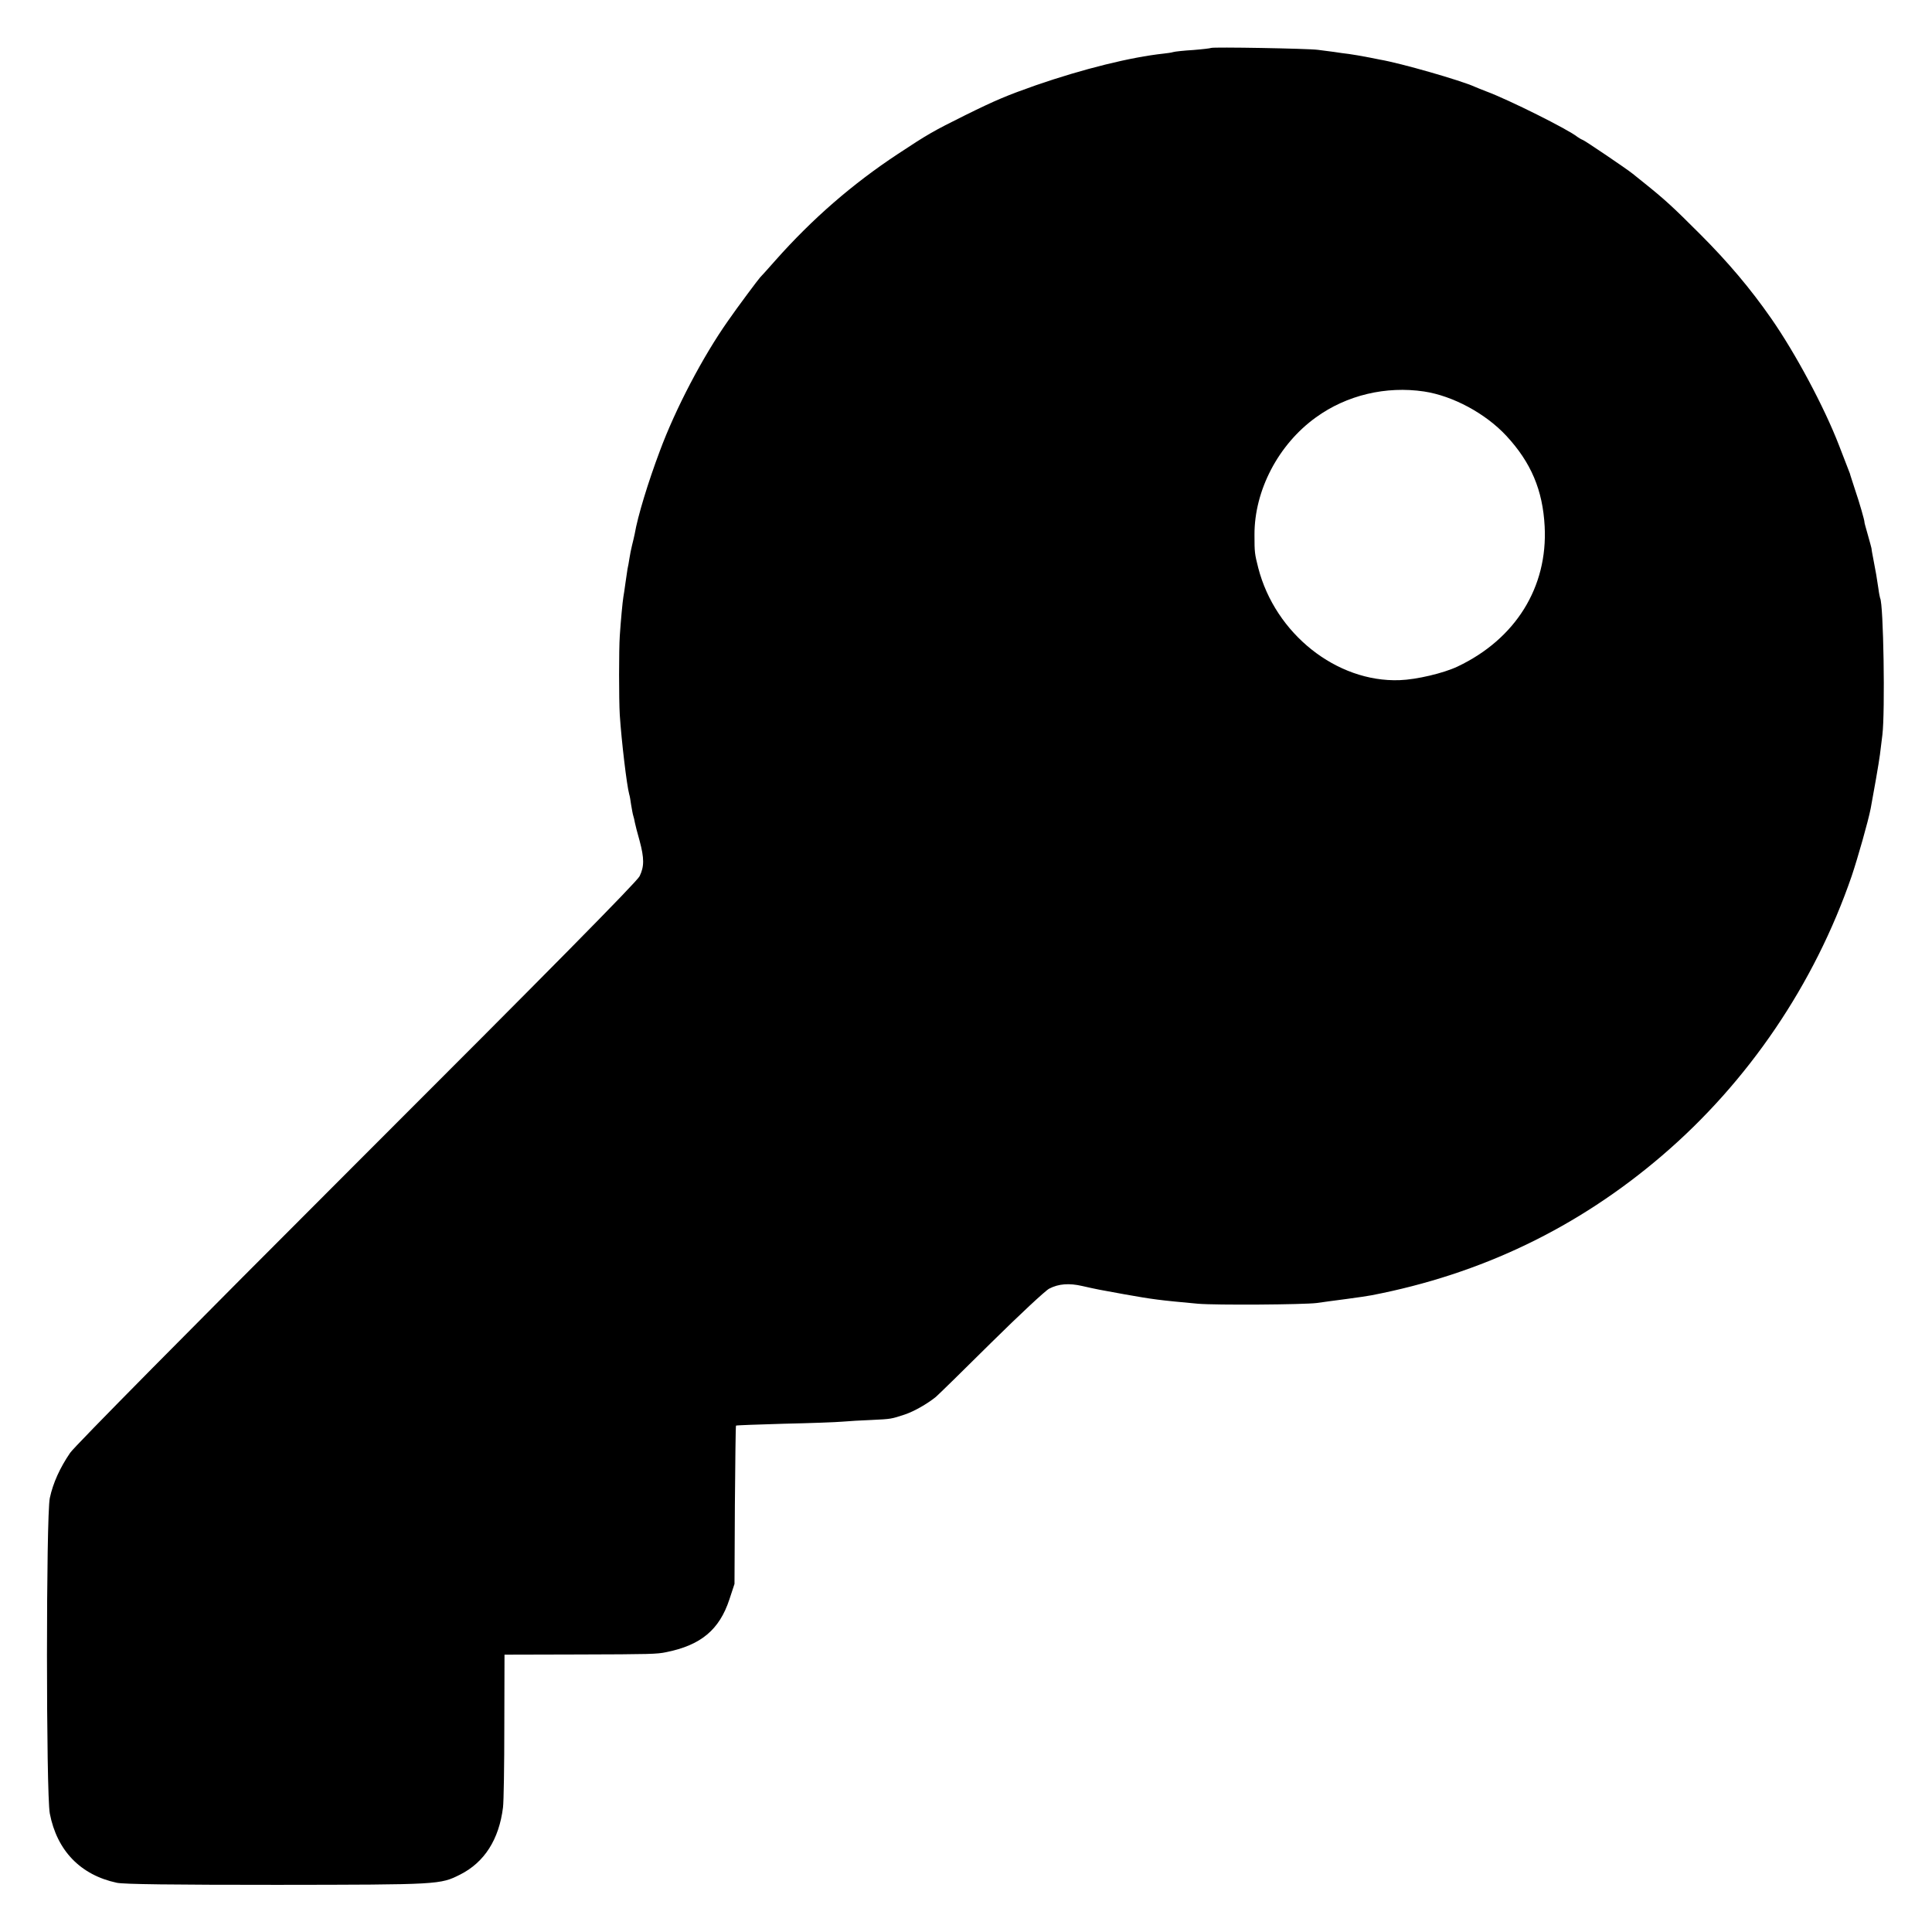 <svg height="1024pt" preserveAspectRatio="xMidYMid meet" viewBox="0 0 1024 1024" width="1024pt" xmlns="http://www.w3.org/2000/svg"><path d="m6419 9986c-2-2-44-7-94-11-49-3-98-8-107-11s-32-6-50-8c-176-19-426-81-678-168-153-54-209-77-375-159-171-85-197-100-356-205-241-159-453-343-649-564-41-47-78-87-81-90-8-8-121-159-170-230-134-190-279-467-362-691-62-165-117-345-133-439-3-14-9-41-14-60s-11-51-14-70-7-44-10-55c-2-11-7-45-11-75s-9-63-11-74c-4-22-14-129-19-206-5-73-5-338 0-420 9-137 37-373 50-420 3-8 7-33 10-55 4-22 8-48 11-57s7-26 9-38c2-11 13-54 25-96 25-93 25-137 0-188-13-28-484-505-1499-1519-879-879-1495-1502-1519-1537-54-79-91-160-108-240-20-96-20-1565 0-1672 38-197 163-326 355-367 37-8 293-11 850-11 861 1 864 1 971 55 128 65 205 186 226 355 4 30 7 225 7 433l1 377 390 1c386 1 417 2 466 12 185 37 283 119 336 280l27 82 2 418c2 230 4 419 6 421s117 6 254 10c138 3 277 8 310 11s103 7 155 9c104 5 103 5 176 29 50 17 118 56 164 93 13 11 145 140 294 288 149 147 287 276 307 286 50 26 106 30 175 14 75-17 95-21 224-44 152-27 182-31 390-50 94-8 559-5 630 4 25 4 95 13 155 21 61 8 121 17 135 20 581 112 1093 358 1539 740 457 391 808 909 1005 1481 32 95 88 292 101 359 15 79 44 245 49 285 3 25 9 72 13 105 15 122 6 695-12 725-1 3-6 25-9 50-8 56-14 90-27 157-6 29-10 55-10 58 0 2-9 34-19 70s-19 66-18 68c1 7-26 102-50 172-14 44-27 82-27 85-2 6-8 21-58 150-78 202-229 485-359 672-110 158-228 298-378 448-145 145-184 181-300 274-25 20-50 40-56 45-32 26-251 174-264 179-8 3-22 11-30 17-46 38-364 197-483 241-23 9-51 20-62 25-73 33-389 124-500 143-16 3-41 8-55 11-58 11-77 14-110 19-19 2-55 7-80 11-25 3-63 8-85 11-50 7-560 16-566 10zm1129-1821c152-23 325-116 435-234 132-142 194-289 204-481 17-322-154-597-462-743-74-35-217-69-307-72-334-12-659 246-749 595-19 75-20 82-20 175-1 236 127 480 326 623 163 118 371 167 573 137z" transform="matrix(.1 0 0 -.1 0 1024)"/></svg>